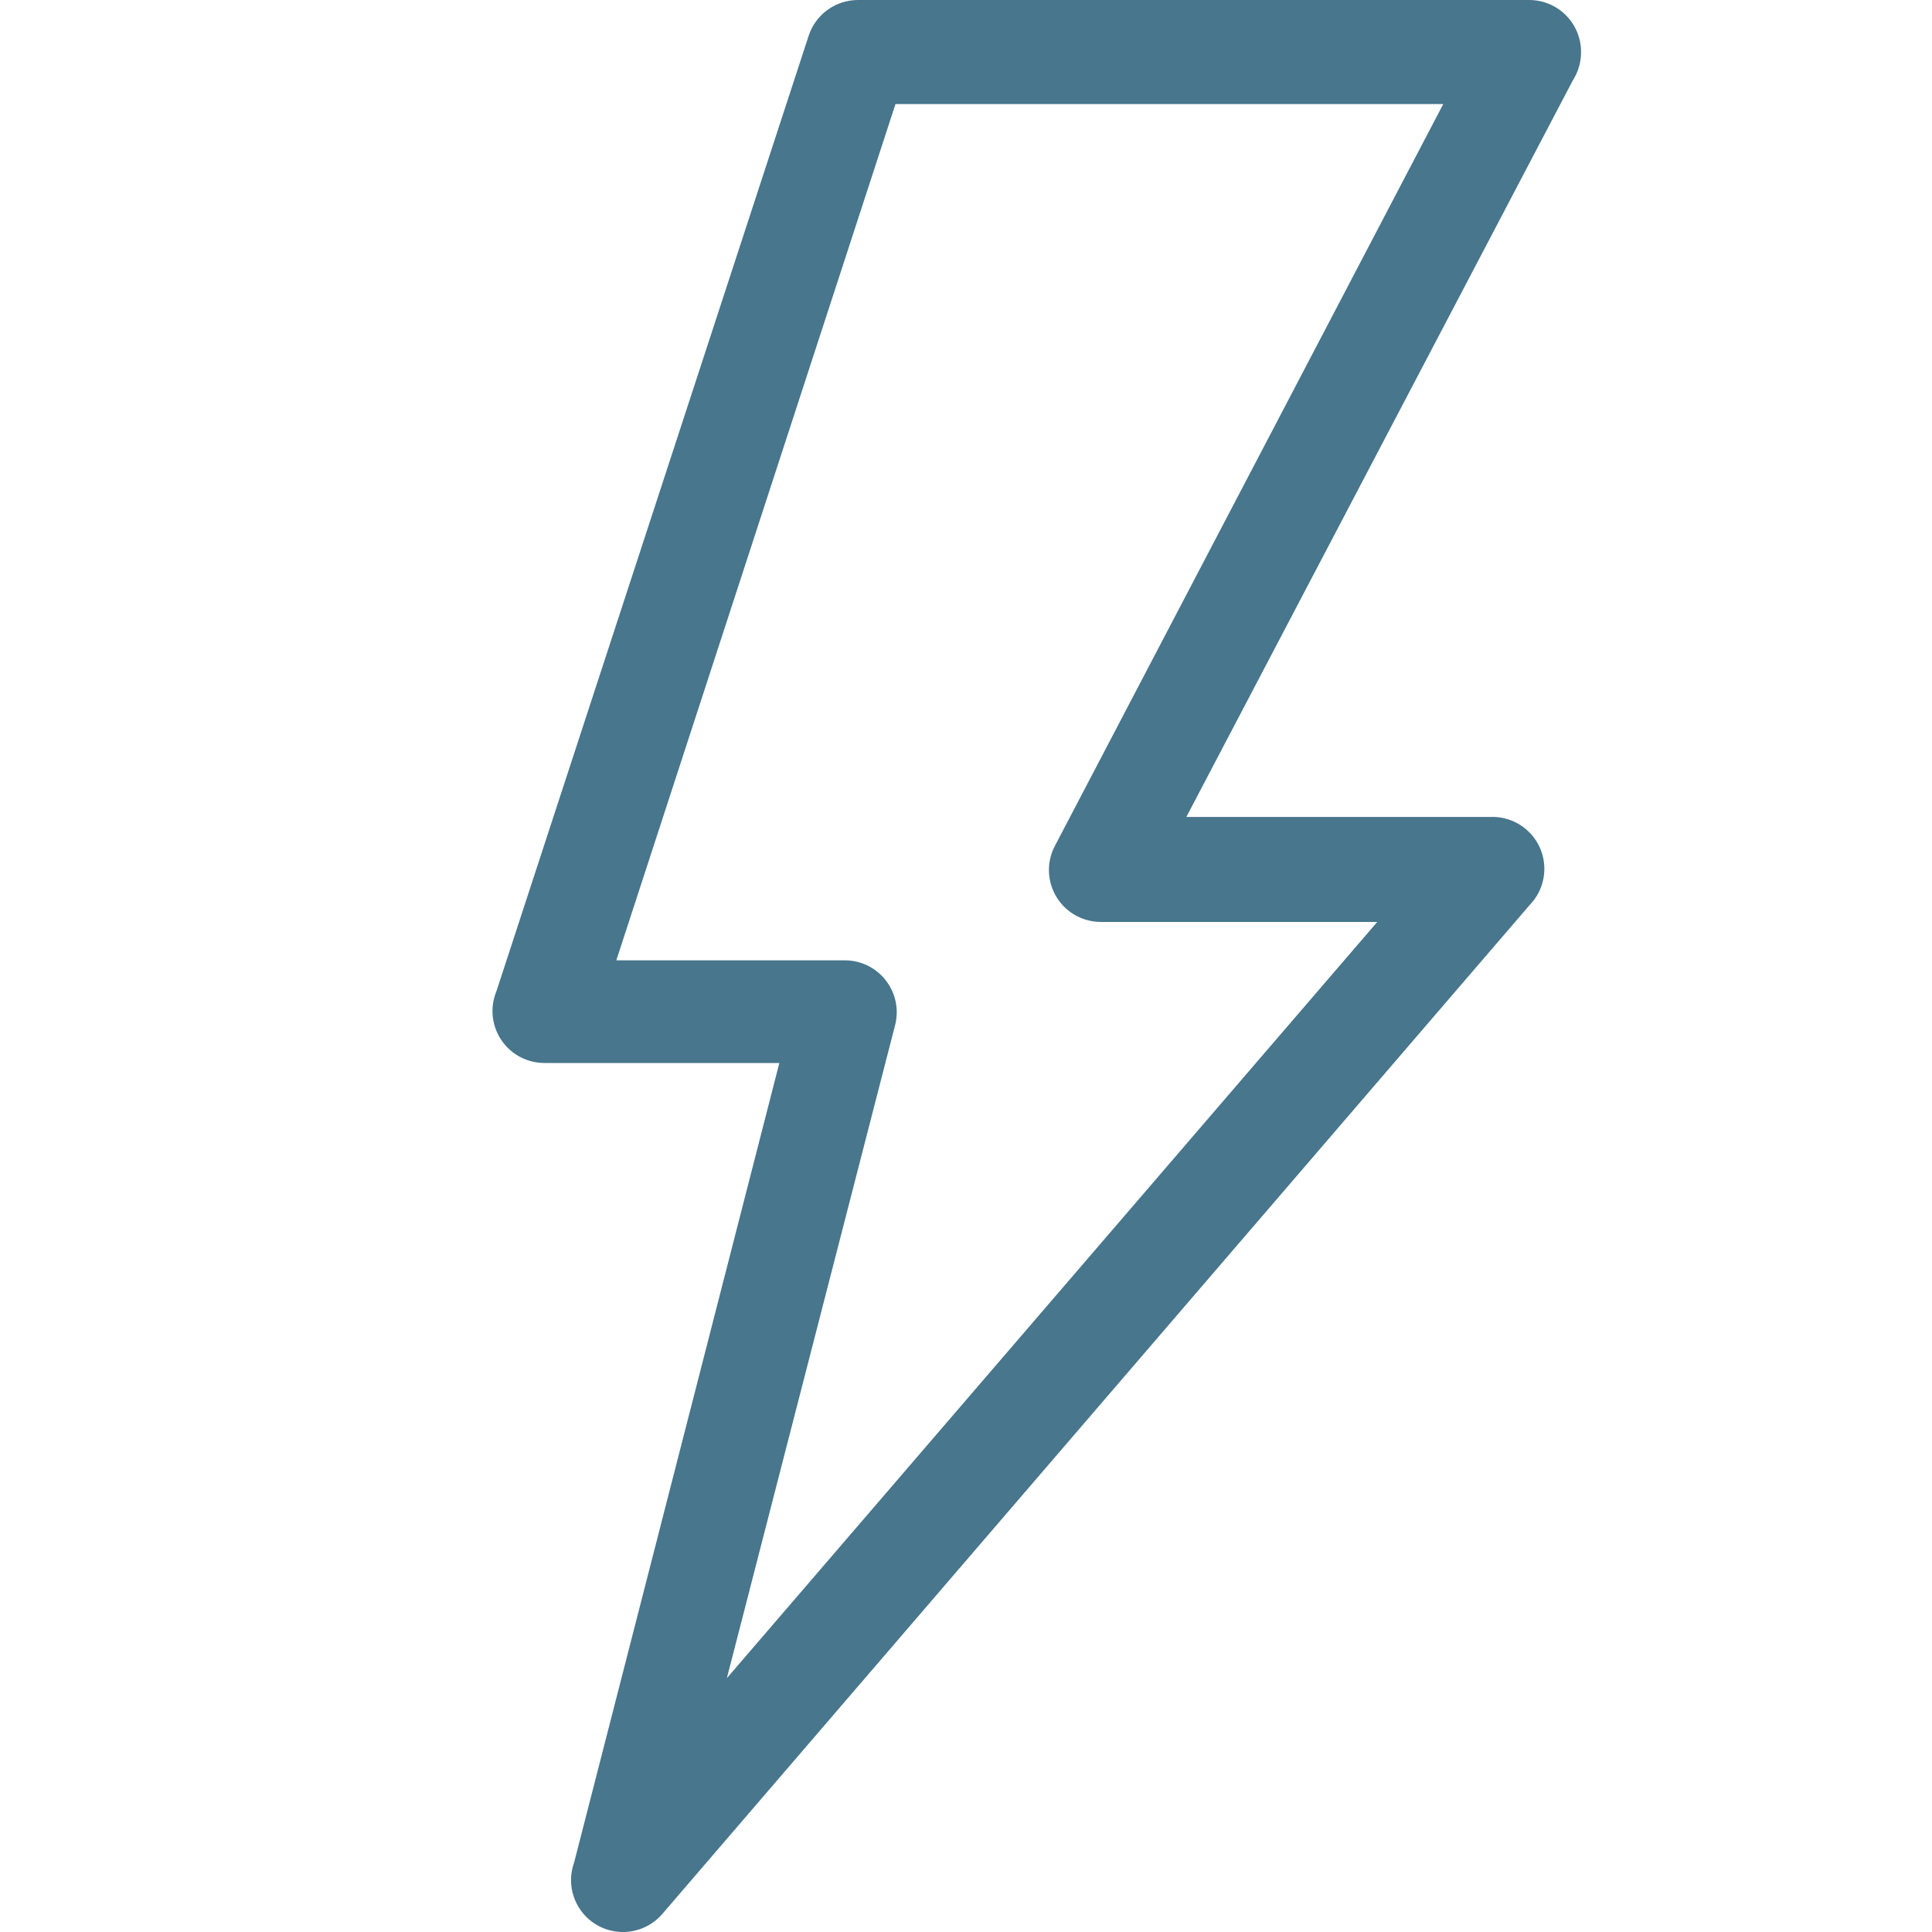 <?xml version="1.0" encoding="iso-8859-1"?>
<!-- Generator: Adobe Illustrator 21.0.0, SVG Export Plug-In . SVG Version: 6.00 Build 0)  -->
<svg version="1.1" xmlns="http://www.w3.org/2000/svg" xmlns:xlink="http://www.w3.org/1999/xlink" x="0px" y="0px"
	 viewBox="0 0 100 100" style="enable-background:new 0 0 100 100;" xml:space="preserve">
<g id="objects">
	<path style="fill:#47768D;" d="M81.835,2.686C81.835,1.203,80.632,0,79.148,0H44.406c-1.161,0.002-2.189,0.748-2.55,1.852
		L25.692,51.316c-0.562,1.373,0.096,2.942,1.47,3.504c0.328,0.134,0.68,0.202,1.035,0.2h12.142l-10.624,41.39
		c-0.5,1.397,0.228,2.935,1.625,3.434c1.04,0.372,2.202,0.069,2.928-0.763l44.911-52.242c1.032-1.066,1.004-2.767-0.062-3.799
		c-0.523-0.506-1.229-0.779-1.957-0.755H61.405L81.41,4.159C81.691,3.72,81.839,3.208,81.835,2.686z M54.591,43.803
		c-0.679,1.319-0.16,2.939,1.159,3.618c0.379,0.195,0.798,0.297,1.224,0.298h14.313L37.622,86.862l8.712-33.816
		c0.36-1.439-0.514-2.898-1.953-3.259c-0.21-0.053-0.426-0.08-0.642-0.08H31.9L46.349,5.388h28.352L54.591,43.803z"/>
</g>
<g id="designed_by_freepik">
</g>
</svg>
